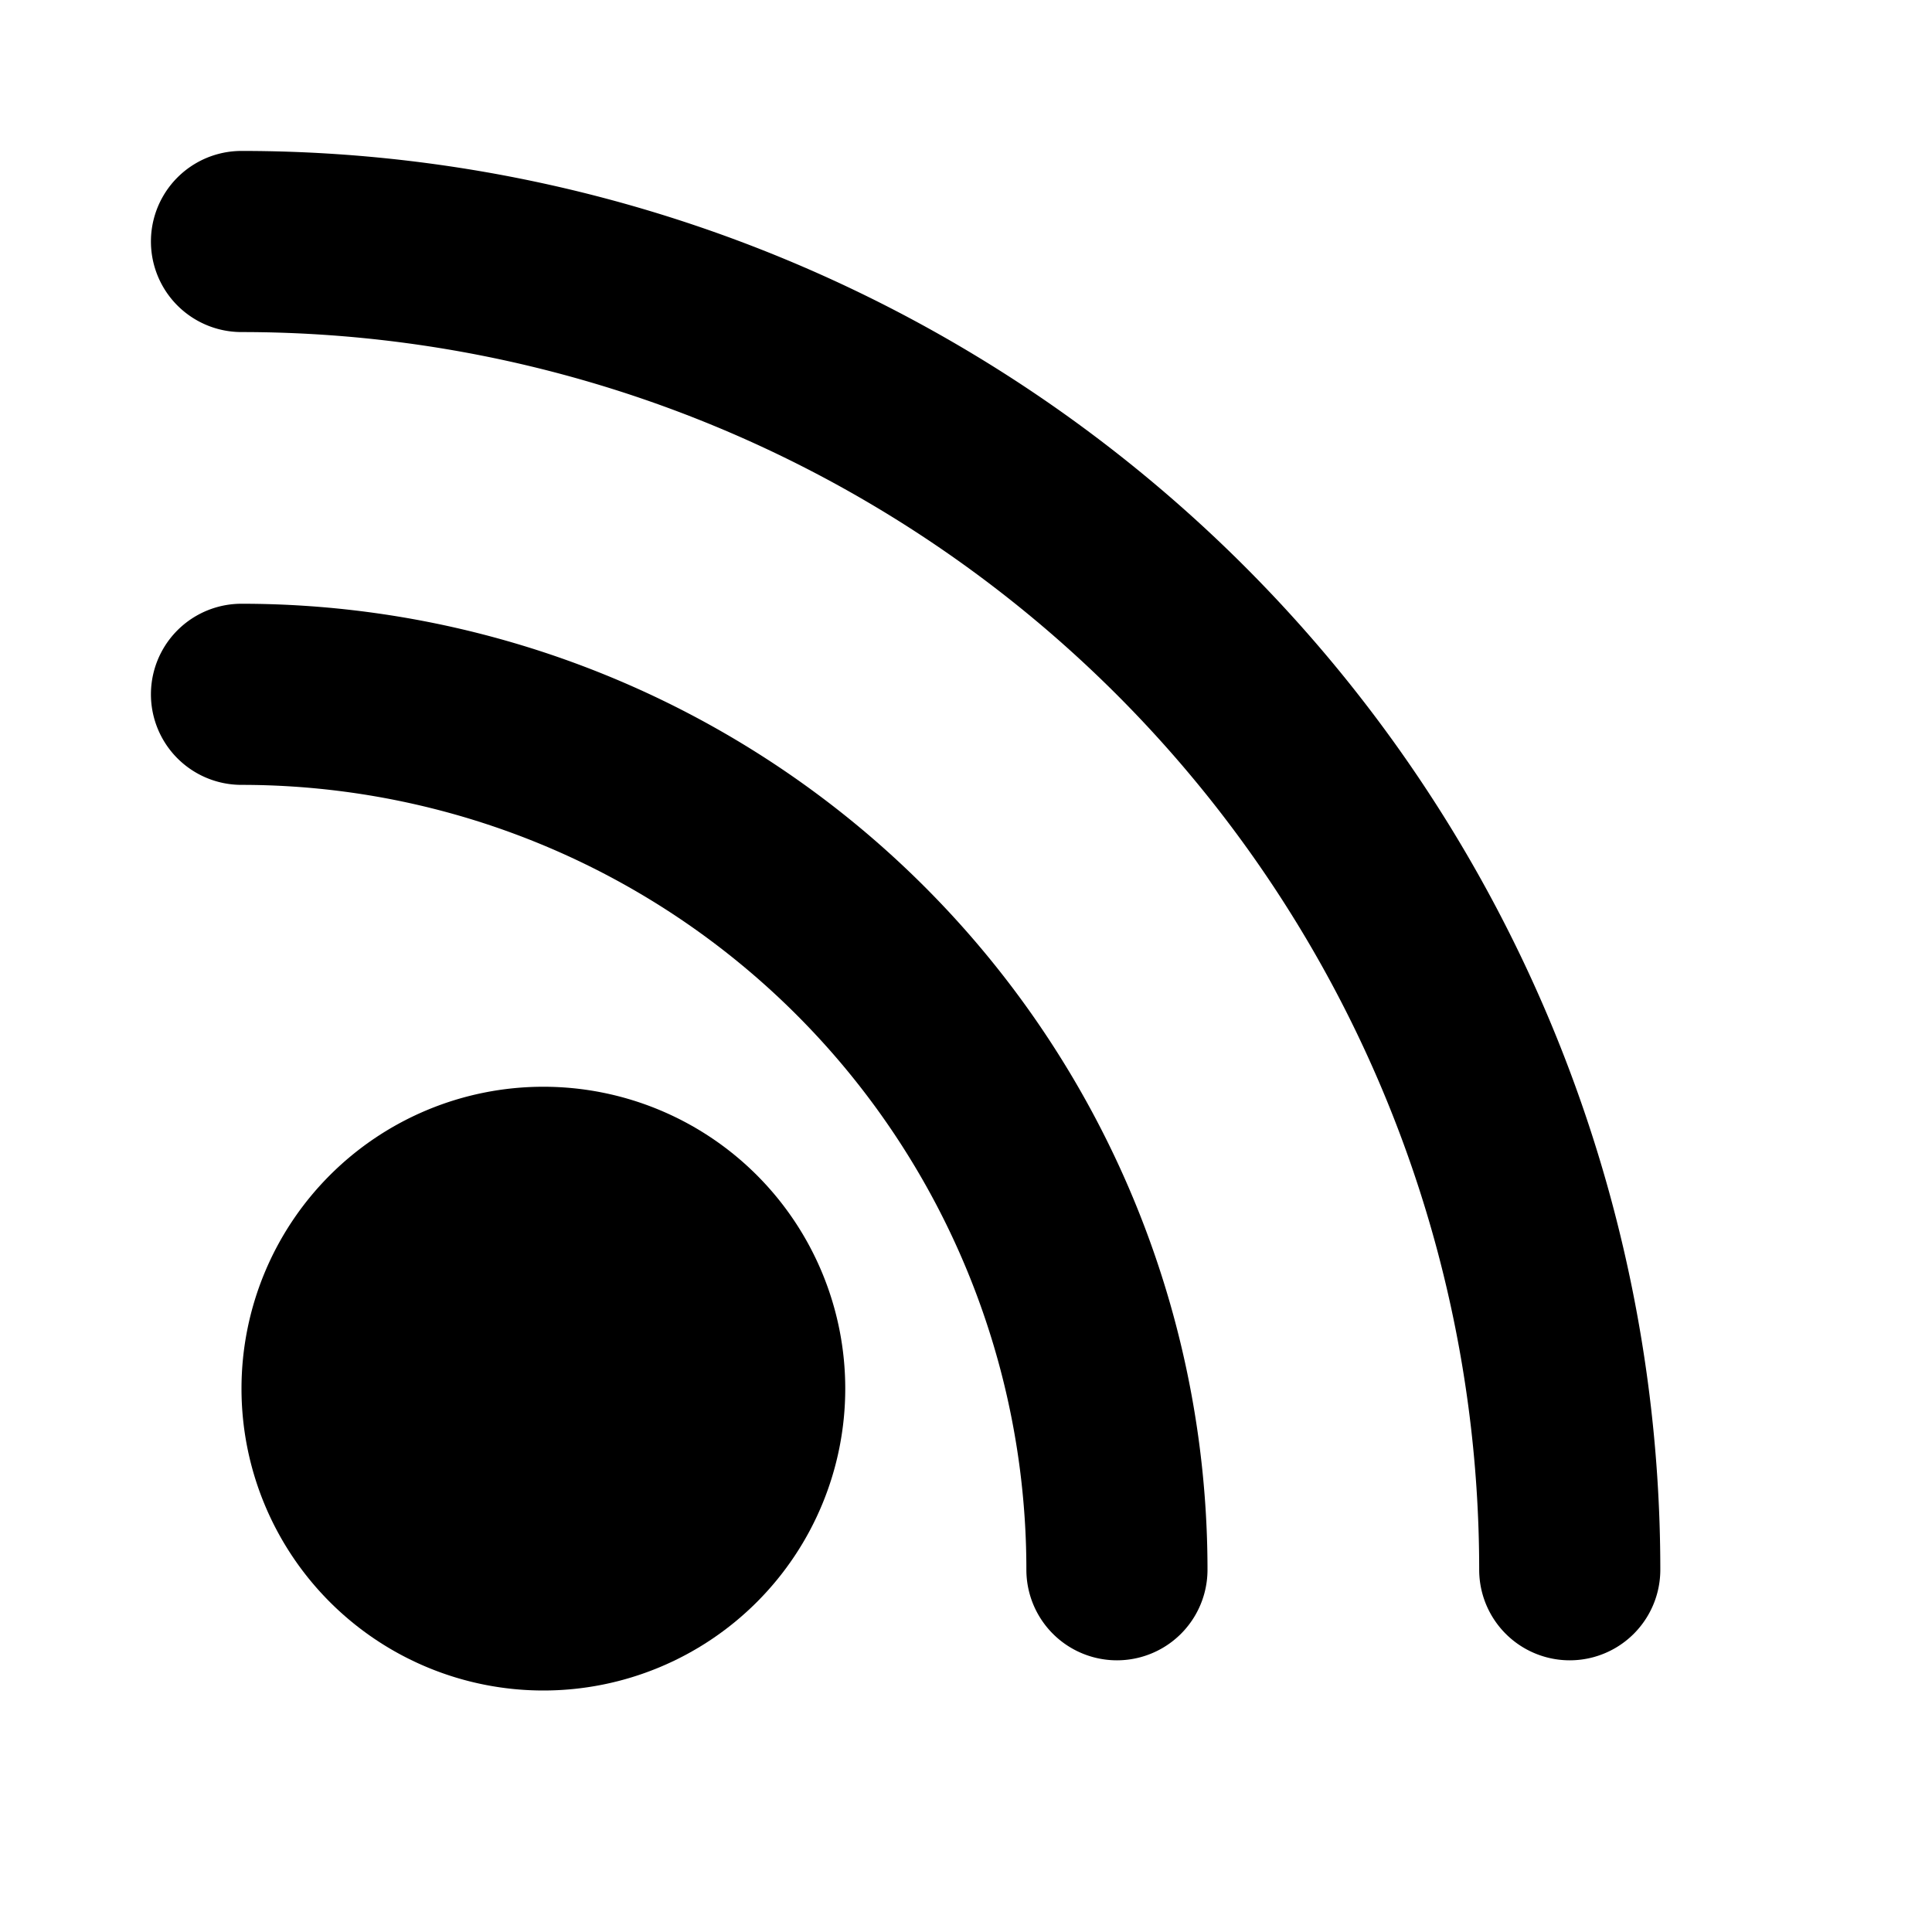 <svg xmlns="http://www.w3.org/2000/svg" width="16" height="16" viewBox="0 0 16 16" fill="currentColor">
  <path d="M2 11.5a2.5 2.5 0 105 0 2.5 2.5 0 00-5 0z"/>
  <path d="M2 2.75a10.25 10.25 0 0110.25 10.25.75.75 0 001.5 0A11.75 11.75 0 002 1.25.75.75 0 002 2.75z"/>
  <path d="M2 6.5a6.5 6.5 0 016.5 6.5.75.75 0 001.5 0A8 8 0 002 5a.75.75 0 000 1.5z"/>
</svg>

